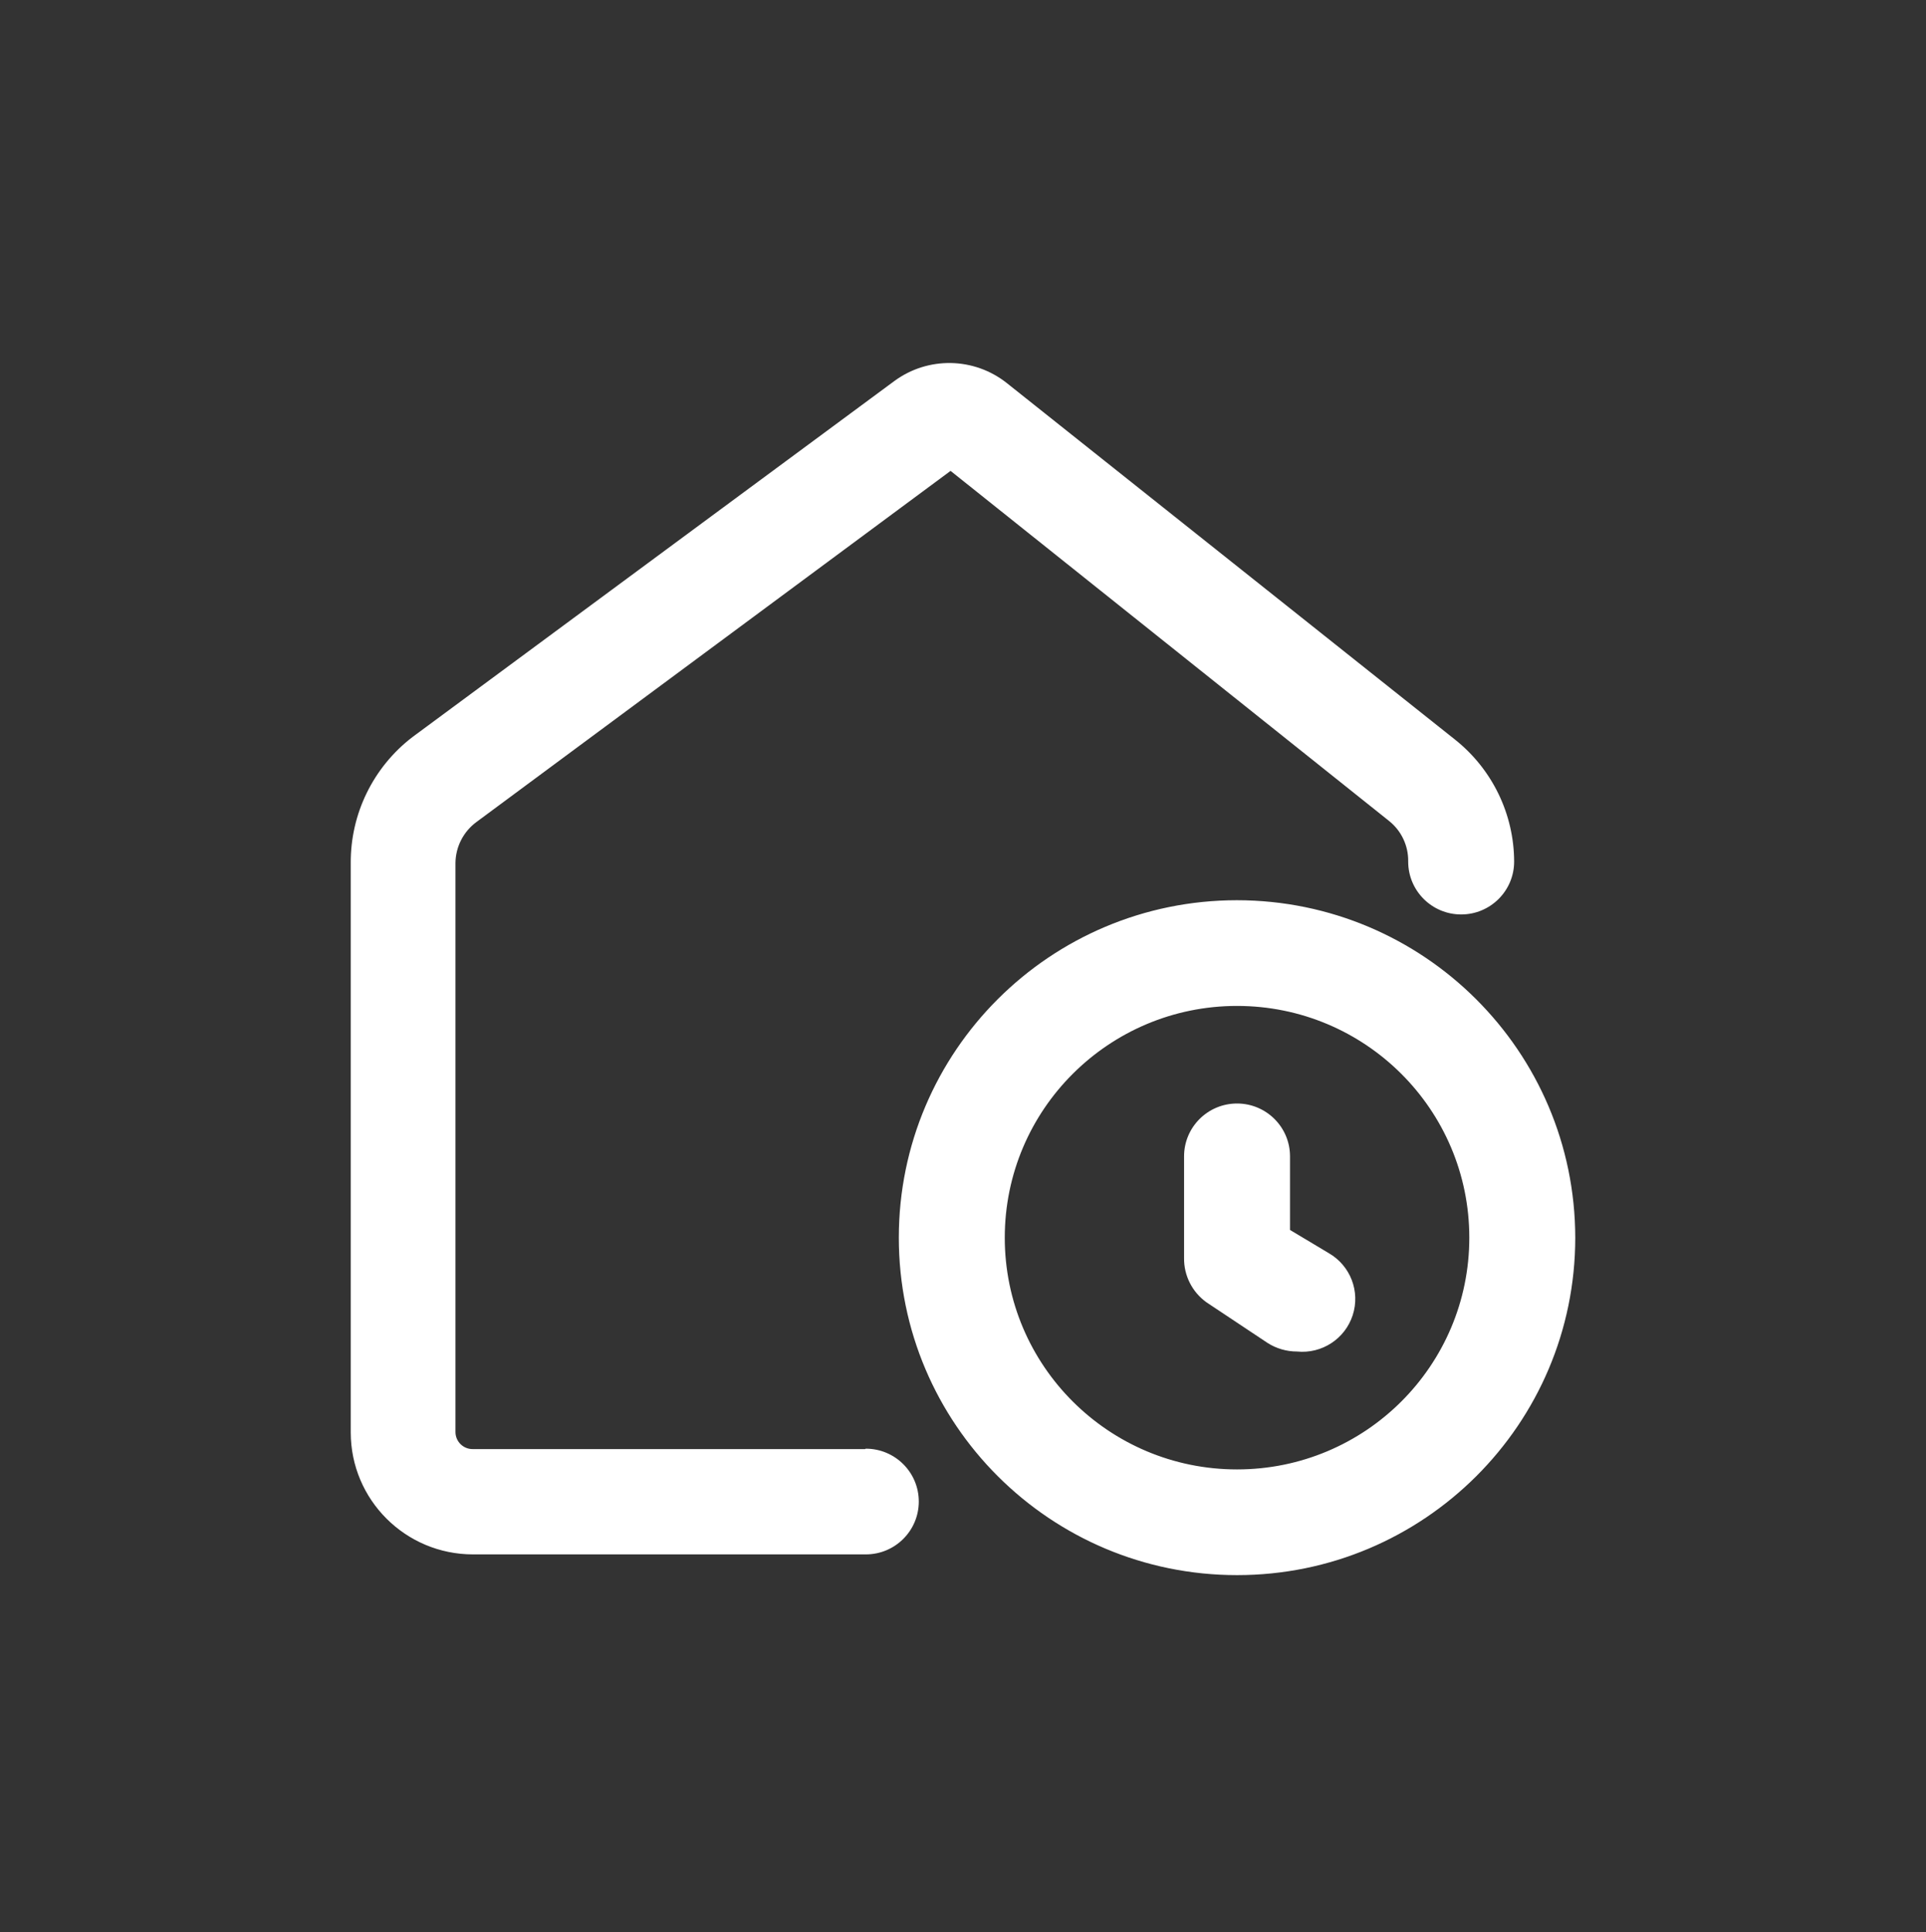 <svg xmlns="http://www.w3.org/2000/svg" xmlns:xlink="http://www.w3.org/1999/xlink" fill="none" version="1.1" width="313" height="314" viewBox="0 0 313 314"><rect x="0" y="0" width="313" height="314" fill="#333333" stroke="none"/><defs><clipPath id="master_svg0_5_008"><rect x="0" y="0" width="313" height="314" rx="0"/></clipPath></defs><g clip-path="url(#master_svg0_5_008)"><g><path d="M201.035,146.31C170.679,146.31,146.07,170.865,146.07,201.155C146.07,231.445,170.679,256,201.035,256C231.391,256,256,231.445,256,201.155C255.964,170.88,231.376,146.346,201.035,146.31ZM201.035,238.82C180.188,238.82,163.288,221.957,163.288,201.155C163.288,180.353,180.188,163.49,201.035,163.49C221.882,163.49,238.782,180.353,238.782,201.155C238.782,221.957,221.882,238.82,201.035,238.82ZM209.644,199.9L209.644,187.939C209.644,183.195,205.79,179.349,201.035,179.349C196.281,179.349,192.426,183.195,192.426,187.939L192.426,204.459C192.388,207.309,193.748,209.999,196.068,211.661L206.002,218.269C207.426,219.175,209.081,219.657,210.77,219.657C214.81,220.067,218.588,217.603,219.834,213.746C221.08,209.889,219.455,205.688,215.935,203.666L209.644,199.9ZM140.574,235.516L76.867,235.516C75.306,235.553,74.019,234.299,74.02,232.74L74.02,140.231C74.056,137.624,75.304,135.183,77.397,133.623L154.481,76.531L225.736,133.425C227.746,135.025,228.896,137.467,228.849,140.033C228.849,144.777,232.703,148.623,237.458,148.623C242.212,148.623,246.067,144.777,246.067,140.033C246.046,132.313,242.513,125.021,236.464,120.209L163.619,62.258C158.302,58.04,150.809,57.905,145.342,61.928L67,119.813C60.642,124.707,56.943,132.285,57.001,140.297L57.001,232.807C57.001,243.755,65.895,252.63,76.867,252.63L140.706,252.63C145.461,252.63,149.315,248.784,149.315,244.04C149.315,239.296,145.461,235.45,140.706,235.45L140.574,235.516Z" fill="#FFFFFF" fill-opacity="1" style="mix-blend-mode:passthrough"/></g></g></svg>
